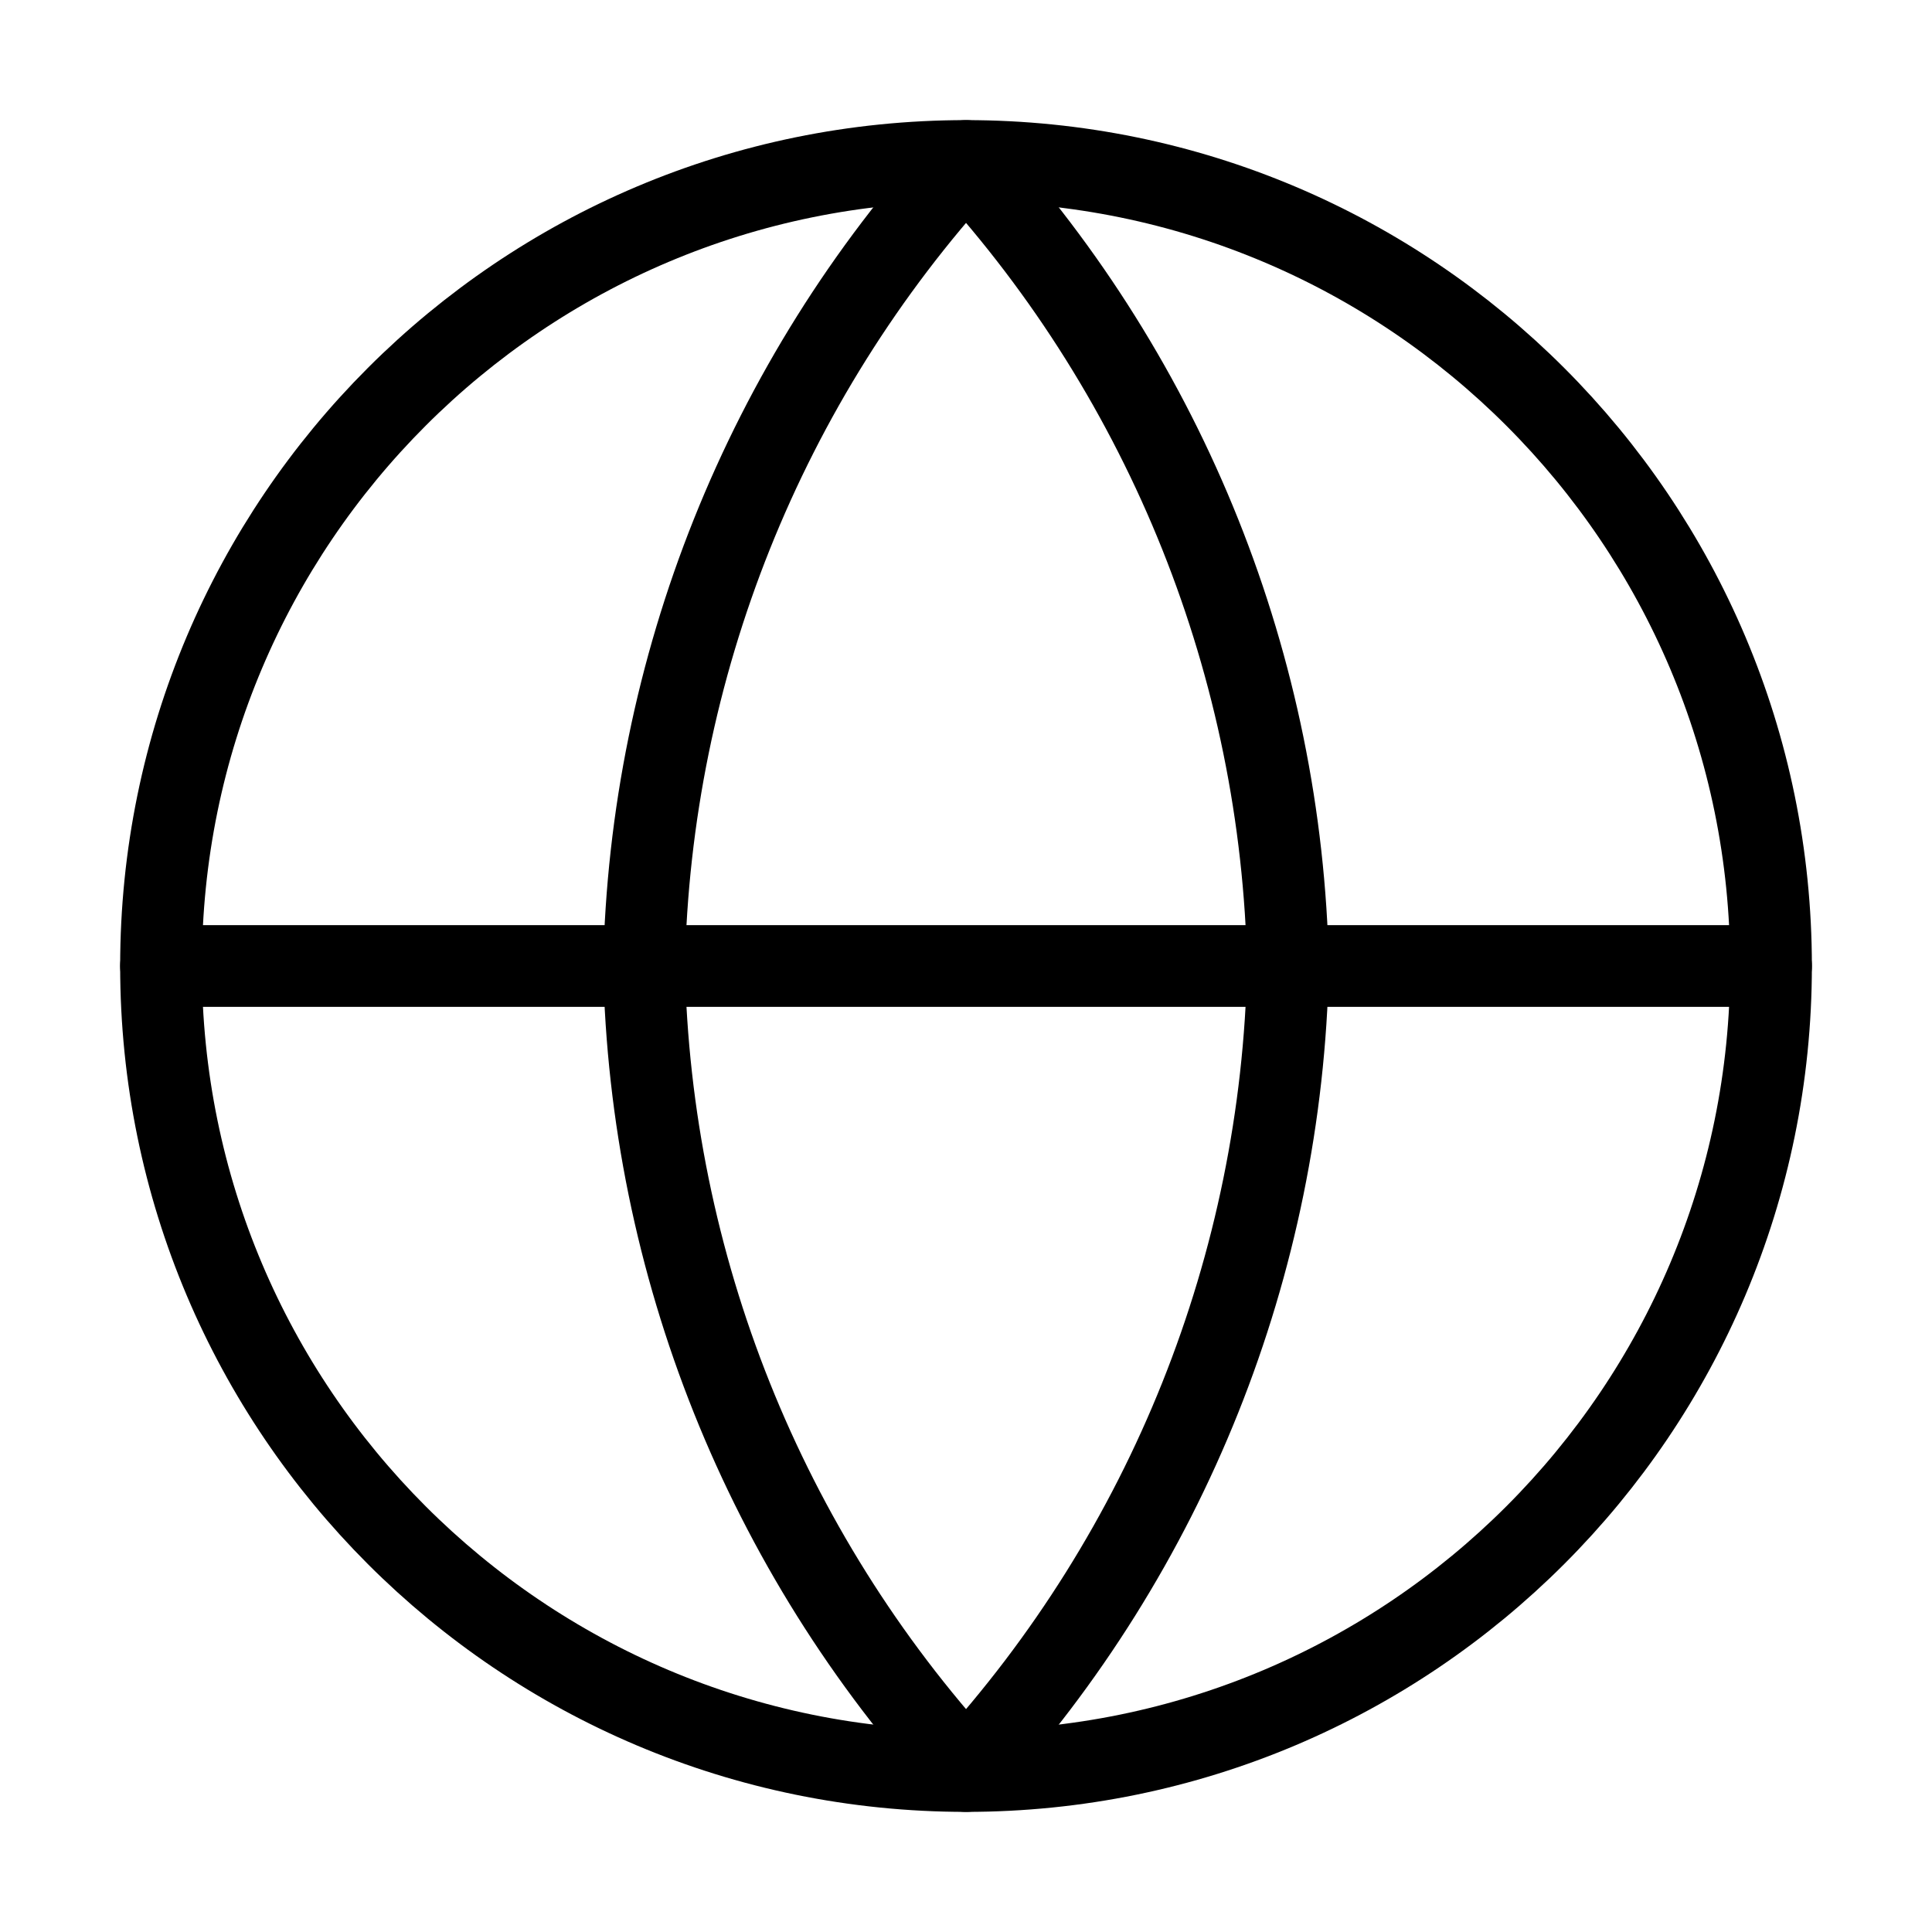 <svg width="52" height="52" viewBox="0 0 52 52" fill="none" xmlns="http://www.w3.org/2000/svg">
<path d="M26.001 47.667C37.967 47.667 47.667 37.966 47.667 26C47.667 14.034 37.967 4.333 26.001 4.333C14.034 4.333 4.334 14.034 4.334 26C4.334 37.966 14.034 47.667 26.001 47.667Z" stroke="black" stroke-width="2.2" stroke-linecap="round" stroke-linejoin="round"/>
<path d="M4.334 26H47.667" stroke="black" stroke-width="2.2" stroke-linecap="round" stroke-linejoin="round"/>
<path d="M26.001 4.333C31.42 10.266 34.5 17.966 34.667 26C34.5 34.034 31.42 41.734 26.001 47.667C20.581 41.734 17.501 34.034 17.334 26C17.501 17.966 20.581 10.266 26.001 4.333V4.333Z" stroke="black" stroke-width="2.2" stroke-linecap="round" stroke-linejoin="round"/>
</svg>
